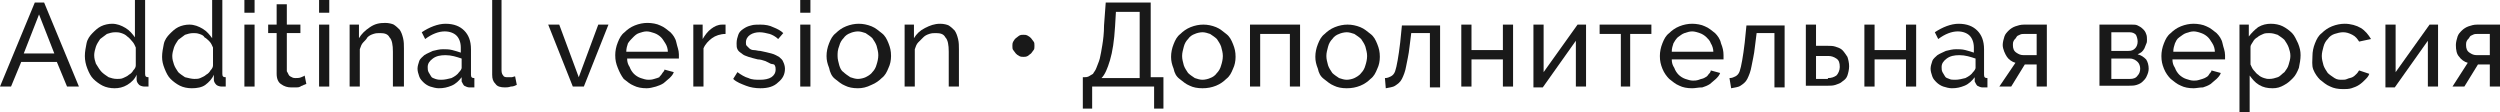 <?xml version="1.0" encoding="UTF-8"?> <!-- Generator: Adobe Illustrator 18.0.0, SVG Export Plug-In . SVG Version: 6.00 Build 0) --> <svg xmlns="http://www.w3.org/2000/svg" xmlns:xlink="http://www.w3.org/1999/xlink" id="Слой_1" x="0px" y="0px" viewBox="0 0 294.6 13.2" xml:space="preserve"> <g> <g> <path fill="#191919" d="M4.1,0.3h1.1l4.1,9.9H7.9L6.7,7.3H2.5l-1.2,2.9H0L4.1,0.3z M6.4,6.3L4.6,1.7L2.8,6.3H6.4z"></path> <path fill="#191919" d="M13.5,10.4c-0.5,0-1-0.1-1.4-0.3c-0.4-0.2-0.8-0.5-1.1-0.8c-0.3-0.3-0.5-0.7-0.7-1.2 C10.1,7.6,10,7.1,10,6.6c0-0.5,0.1-1,0.2-1.5s0.4-0.9,0.7-1.2c0.3-0.3,0.6-0.6,1-0.8c0.4-0.2,0.9-0.3,1.3-0.3 c0.6,0,1.1,0.2,1.6,0.5s0.8,0.7,1.1,1.1V0h1.2v8.7c0,0.3,0.1,0.4,0.4,0.4v1.1c-0.1,0-0.2,0-0.3,0c-0.1,0-0.2,0-0.2,0 c-0.2,0-0.5-0.1-0.6-0.2c-0.2-0.2-0.3-0.4-0.3-0.6V8.8C15.9,9.3,15.5,9.7,15,10S14,10.4,13.5,10.4z M13.8,9.3c0.2,0,0.5,0,0.7-0.1 c0.2-0.1,0.5-0.2,0.7-0.4c0.2-0.1,0.4-0.3,0.5-0.5c0.2-0.2,0.3-0.4,0.3-0.6V5.6c-0.1-0.2-0.2-0.5-0.4-0.7S15.3,4.5,15,4.3 c-0.2-0.2-0.4-0.3-0.7-0.4s-0.5-0.1-0.7-0.1c-0.4,0-0.7,0.1-1,0.2c-0.3,0.2-0.5,0.4-0.8,0.6c-0.2,0.3-0.4,0.6-0.5,0.9 c-0.1,0.3-0.2,0.7-0.2,1c0,0.4,0.1,0.7,0.2,1C11.6,8,11.8,8.3,12,8.5c0.2,0.2,0.5,0.4,0.8,0.6C13.1,9.2,13.4,9.3,13.8,9.3z"></path> <path fill="#191919" d="M22.6,10.4c-0.5,0-1-0.1-1.4-0.3c-0.4-0.2-0.8-0.5-1.1-0.8c-0.3-0.3-0.5-0.7-0.7-1.2 c-0.2-0.5-0.3-0.9-0.3-1.4c0-0.5,0.1-1,0.2-1.5s0.4-0.9,0.7-1.2c0.3-0.3,0.6-0.6,1-0.8c0.4-0.2,0.9-0.3,1.3-0.3 c0.6,0,1.1,0.2,1.6,0.5s0.8,0.7,1.1,1.1V0h1.2v8.7c0,0.3,0.1,0.4,0.4,0.4v1.1c-0.1,0-0.2,0-0.3,0c-0.1,0-0.2,0-0.2,0 c-0.2,0-0.5-0.1-0.6-0.2c-0.2-0.2-0.3-0.4-0.3-0.6V8.8C25,9.3,24.6,9.7,24.2,10S23.2,10.4,22.6,10.4z M22.9,9.3 c0.2,0,0.5,0,0.7-0.1c0.2-0.1,0.5-0.2,0.7-0.4c0.2-0.1,0.4-0.3,0.5-0.5c0.2-0.2,0.3-0.4,0.3-0.6V5.6c-0.1-0.2-0.2-0.5-0.4-0.7 s-0.4-0.4-0.6-0.5C24,4.2,23.8,4.1,23.5,4s-0.5-0.1-0.7-0.1c-0.4,0-0.7,0.1-1,0.2c-0.3,0.2-0.5,0.4-0.8,0.6 c-0.2,0.3-0.4,0.6-0.5,0.9c-0.1,0.3-0.2,0.7-0.2,1c0,0.4,0.1,0.7,0.2,1c0.1,0.3,0.3,0.6,0.5,0.9c0.2,0.2,0.5,0.4,0.8,0.6 C22.2,9.2,22.6,9.3,22.9,9.3z"></path> <path fill="#191919" d="M28.8,1.5V0H30v1.5H28.8z M28.8,10.2V2.9H30v7.3H28.8z"></path> <path fill="#191919" d="M36.1,9.9c-0.1,0-0.2,0.1-0.3,0.1c-0.1,0.1-0.3,0.1-0.4,0.2c-0.2,0.1-0.3,0.1-0.5,0.1c-0.2,0-0.4,0-0.6,0 c-0.4,0-0.8-0.1-1.2-0.4c-0.3-0.2-0.5-0.6-0.5-1.2V3.9h-1v-1h1V0.5h1.2v2.4h1.6v1h-1.6v4.5C34,8.7,34,8.9,34.2,9 c0.2,0.1,0.3,0.2,0.6,0.2c0.2,0,0.5,0,0.7-0.1c0.2-0.1,0.3-0.1,0.4-0.2L36.1,9.9z"></path> <path fill="#191919" d="M37.6,1.5V0h1.2v1.5H37.6z M37.6,10.2V2.9h1.2v7.3H37.6z"></path> <path fill="#191919" d="M47.5,10.2h-1.2V6.1c0-0.8-0.1-1.4-0.4-1.7c-0.2-0.4-0.6-0.5-1.1-0.5c-0.3,0-0.5,0-0.8,0.1 s-0.5,0.2-0.7,0.4C43.2,4.6,43,4.8,42.8,5c-0.2,0.2-0.3,0.5-0.4,0.8v4.4h-1.2V2.9h1.1v1.6C42.6,4,43,3.6,43.6,3.2s1.1-0.5,1.8-0.5 c0.4,0,0.8,0.1,1,0.2c0.3,0.2,0.5,0.4,0.7,0.6c0.2,0.3,0.3,0.6,0.4,1c0.1,0.4,0.1,0.8,0.1,1.2V10.2z"></path> <path fill="#191919" d="M51.7,10.4c-0.3,0-0.7-0.1-1-0.2c-0.3-0.1-0.6-0.3-0.8-0.5c-0.2-0.2-0.4-0.4-0.5-0.7s-0.2-0.6-0.2-0.9 c0-0.3,0.1-0.6,0.2-0.9c0.1-0.3,0.4-0.5,0.6-0.7c0.3-0.2,0.6-0.3,1-0.5c0.4-0.1,0.8-0.2,1.2-0.2c0.4,0,0.7,0,1.1,0.1 c0.4,0.1,0.7,0.2,1,0.3V5.6c0-0.6-0.2-1.1-0.5-1.4S53,3.7,52.4,3.7c-0.7,0-1.5,0.3-2.3,0.9l-0.4-0.8c0.9-0.6,1.9-1,2.8-1 c1,0,1.7,0.3,2.2,0.8c0.5,0.5,0.8,1.2,0.8,2.2v3c0,0.3,0.1,0.4,0.4,0.4v1.1c-0.1,0-0.2,0-0.3,0c-0.1,0-0.2,0-0.3,0 c-0.2,0-0.4-0.1-0.6-0.2c-0.1-0.1-0.2-0.3-0.3-0.5l0-0.5c-0.3,0.4-0.7,0.8-1.2,1S52.3,10.4,51.7,10.4z M52,9.4 c0.4,0,0.8-0.1,1.2-0.2c0.4-0.2,0.7-0.4,0.9-0.7c0.2-0.2,0.3-0.4,0.3-0.5V6.9c-0.6-0.2-1.2-0.4-1.9-0.4c-0.6,0-1.1,0.1-1.5,0.4 c-0.4,0.3-0.6,0.6-0.6,1c0,0.2,0,0.4,0.1,0.6c0.1,0.2,0.2,0.3,0.3,0.5s0.3,0.2,0.5,0.3C51.6,9.4,51.8,9.4,52,9.4z"></path> <path fill="#191919" d="M57.9,0h1.2v8.3c0,0.3,0.1,0.5,0.2,0.6c0.1,0.2,0.3,0.2,0.6,0.2c0.1,0,0.2,0,0.4,0c0.1,0,0.3-0.1,0.4-0.1 l0.2,1c-0.2,0.1-0.4,0.2-0.7,0.2c-0.3,0.1-0.5,0.1-0.7,0.1c-0.5,0-0.9-0.1-1.1-0.4c-0.3-0.3-0.4-0.6-0.4-1.1V0z"></path> <path fill="#191919" d="M67.5,10.2l-2.9-7.3h1.3l2.3,6.2l2.3-6.2h1.2l-2.9,7.3H67.5z"></path> <path fill="#191919" d="M76.2,10.4c-0.6,0-1.1-0.1-1.5-0.3c-0.5-0.2-0.8-0.5-1.2-0.8C73.2,8.9,73,8.5,72.8,8 c-0.2-0.5-0.3-0.9-0.3-1.5c0-0.5,0.1-1,0.3-1.5c0.2-0.5,0.4-0.9,0.8-1.2c0.3-0.3,0.7-0.6,1.2-0.8s1-0.3,1.5-0.3 c0.5,0,1.1,0.1,1.5,0.3c0.5,0.2,0.8,0.5,1.2,0.8c0.3,0.3,0.6,0.7,0.7,1.2s0.3,0.9,0.3,1.4c0,0.1,0,0.2,0,0.3s0,0.1,0,0.2h-6.1 c0,0.4,0.1,0.7,0.3,1c0.1,0.3,0.3,0.6,0.5,0.8c0.2,0.2,0.5,0.4,0.8,0.5c0.3,0.1,0.6,0.2,0.9,0.2c0.2,0,0.4,0,0.7-0.1 s0.4-0.1,0.6-0.2C77.7,9,77.9,8.9,78,8.7s0.3-0.3,0.3-0.5l1.1,0.3c-0.1,0.3-0.3,0.5-0.5,0.7s-0.5,0.4-0.7,0.6 c-0.3,0.2-0.6,0.3-0.9,0.4C76.9,10.3,76.6,10.4,76.2,10.4z M78.7,6.1c0-0.3-0.1-0.7-0.3-1s-0.3-0.5-0.5-0.7 c-0.2-0.2-0.5-0.4-0.8-0.5c-0.3-0.1-0.6-0.2-0.9-0.2c-0.3,0-0.6,0.1-0.9,0.2C75,4,74.8,4.2,74.6,4.4S74.2,4.8,74,5.1 c-0.1,0.3-0.2,0.6-0.2,1H78.7z"></path> <path fill="#191919" d="M85.5,4c-0.6,0-1.2,0.2-1.6,0.5s-0.8,0.7-1,1.2v4.5h-1.2V2.9h1.1v1.7c0.3-0.5,0.6-0.9,1-1.2 c0.4-0.3,0.8-0.5,1.3-0.5c0.1,0,0.2,0,0.2,0s0.1,0,0.2,0V4z"></path> <path fill="#191919" d="M89.6,10.4c-0.6,0-1.2-0.1-1.7-0.3s-1.1-0.4-1.5-0.8l0.5-0.8c0.4,0.3,0.9,0.6,1.3,0.7 c0.4,0.2,0.9,0.2,1.4,0.2c0.5,0,1-0.1,1.3-0.3s0.5-0.5,0.5-0.9c0-0.2,0-0.3-0.1-0.5S91,7.6,90.8,7.5s-0.4-0.2-0.6-0.3 c-0.3-0.1-0.6-0.2-0.9-0.2c-0.4-0.1-0.8-0.2-1.1-0.3s-0.6-0.2-0.8-0.4C87.1,6.1,87,6,86.9,5.8c-0.1-0.2-0.1-0.4-0.1-0.7 c0-0.4,0.1-0.7,0.2-1c0.1-0.3,0.3-0.5,0.6-0.7c0.3-0.2,0.5-0.3,0.9-0.4c0.3-0.1,0.7-0.1,1.1-0.1c0.6,0,1.1,0.1,1.5,0.3 c0.5,0.2,0.9,0.4,1.2,0.7l-0.6,0.7c-0.3-0.3-0.7-0.5-1-0.6c-0.4-0.1-0.8-0.2-1.2-0.2c-0.4,0-0.8,0.1-1.1,0.3 c-0.3,0.2-0.5,0.5-0.5,0.9c0,0.2,0,0.3,0.1,0.4c0.1,0.1,0.2,0.2,0.3,0.3c0.1,0.1,0.3,0.2,0.5,0.2C89.1,5.9,89.3,6,89.6,6 c0.5,0.1,0.9,0.2,1.3,0.3s0.7,0.3,0.9,0.4c0.2,0.2,0.4,0.3,0.5,0.6c0.1,0.2,0.2,0.5,0.2,0.8c0,0.7-0.3,1.2-0.8,1.6 C91.2,10.2,90.5,10.4,89.6,10.4z"></path> <path fill="#191919" d="M94.3,1.5V0h1.2v1.5H94.3z M94.3,10.2V2.9h1.2v7.3H94.3z"></path> <path fill="#191919" d="M101.1,10.4c-0.6,0-1.1-0.1-1.5-0.3c-0.5-0.2-0.8-0.5-1.2-0.8S97.8,8.5,97.7,8c-0.2-0.5-0.3-0.9-0.3-1.4 c0-0.5,0.1-1,0.3-1.5c0.2-0.5,0.4-0.9,0.8-1.2c0.3-0.3,0.7-0.6,1.2-0.8c0.5-0.2,1-0.3,1.5-0.3s1,0.1,1.5,0.3 c0.5,0.2,0.8,0.5,1.2,0.8s0.6,0.7,0.8,1.2c0.2,0.5,0.3,0.9,0.3,1.5c0,0.5-0.1,1-0.3,1.4c-0.2,0.5-0.4,0.9-0.8,1.2 c-0.3,0.3-0.7,0.6-1.2,0.8C102.1,10.3,101.6,10.4,101.1,10.4z M98.7,6.6c0,0.4,0.1,0.7,0.2,1.1C99,8,99.1,8.3,99.4,8.5 c0.2,0.2,0.5,0.4,0.8,0.6c0.3,0.1,0.6,0.2,0.9,0.2s0.7-0.1,0.9-0.2s0.6-0.3,0.8-0.6c0.2-0.2,0.4-0.5,0.5-0.9 c0.1-0.3,0.2-0.7,0.2-1.1c0-0.4-0.1-0.7-0.2-1.1c-0.1-0.3-0.3-0.6-0.5-0.9c-0.2-0.2-0.5-0.4-0.8-0.6c-0.3-0.1-0.6-0.2-0.9-0.2 s-0.7,0.1-0.9,0.2c-0.3,0.1-0.6,0.3-0.8,0.6c-0.2,0.2-0.4,0.5-0.5,0.9C98.7,5.9,98.7,6.2,98.7,6.6z"></path> <path fill="#191919" d="M113,10.2h-1.2V6.1c0-0.8-0.1-1.4-0.4-1.7c-0.2-0.4-0.6-0.5-1.1-0.5c-0.3,0-0.5,0-0.8,0.1 s-0.5,0.2-0.7,0.4c-0.2,0.2-0.4,0.4-0.6,0.6c-0.2,0.2-0.3,0.5-0.4,0.8v4.4h-1.2V2.9h1.1v1.6c0.3-0.5,0.7-0.9,1.3-1.2 s1.1-0.5,1.8-0.5c0.4,0,0.8,0.1,1,0.2c0.3,0.2,0.5,0.4,0.7,0.6c0.2,0.3,0.3,0.6,0.4,1c0.1,0.4,0.1,0.8,0.1,1.2V10.2z"></path> <path fill="#191919" d="M121.9,5.4c0,0.2,0,0.4-0.1,0.5s-0.2,0.3-0.3,0.4c-0.1,0.1-0.3,0.2-0.4,0.3c-0.2,0.1-0.3,0.1-0.5,0.1 c-0.2,0-0.3,0-0.5-0.1c-0.2-0.1-0.3-0.2-0.4-0.3s-0.2-0.3-0.3-0.4s-0.1-0.3-0.1-0.5c0-0.2,0-0.3,0.1-0.5c0.1-0.2,0.2-0.3,0.3-0.4 s0.3-0.2,0.4-0.3c0.2-0.1,0.3-0.1,0.5-0.1c0.2,0,0.3,0,0.5,0.1c0.2,0.1,0.3,0.2,0.4,0.3c0.1,0.1,0.2,0.3,0.3,0.4 C121.9,5,121.9,5.2,121.9,5.4z"></path> <path fill="#191919" d="M127.6,9.1h0.1c0.2,0,0.4,0,0.6-0.1c0.2-0.1,0.3-0.2,0.5-0.3c0.1-0.2,0.3-0.4,0.4-0.7 c0.1-0.3,0.3-0.7,0.4-1.1c0.1-0.4,0.2-1,0.3-1.6c0.1-0.6,0.2-1.4,0.2-2.3l0.2-2.7h5.3v8.8h1.5v3.7H136v-2.6h-7.3v2.6h-1.1V9.1z M134.3,9.1V1.4h-2.8l-0.1,1.7c-0.1,1.7-0.3,3-0.6,4c-0.3,1-0.6,1.7-1,2.1H134.3z"></path> <path fill="#191919" d="M141.7,10.4c-0.6,0-1.1-0.1-1.5-0.3c-0.5-0.2-0.8-0.5-1.2-0.8s-0.6-0.7-0.7-1.2c-0.2-0.5-0.3-0.9-0.3-1.4 c0-0.5,0.1-1,0.3-1.5c0.2-0.5,0.4-0.9,0.8-1.2c0.3-0.3,0.7-0.6,1.2-0.8c0.5-0.2,1-0.3,1.5-0.3s1,0.1,1.5,0.3 c0.5,0.2,0.8,0.5,1.2,0.8s0.6,0.7,0.8,1.2c0.2,0.5,0.3,0.9,0.3,1.5c0,0.5-0.1,1-0.3,1.4c-0.2,0.5-0.4,0.9-0.8,1.2 c-0.3,0.3-0.7,0.6-1.2,0.8C142.8,10.3,142.3,10.4,141.7,10.4z M139.3,6.6c0,0.4,0.1,0.7,0.2,1.1c0.1,0.3,0.3,0.6,0.5,0.9 c0.2,0.2,0.5,0.4,0.8,0.6c0.3,0.1,0.6,0.2,0.9,0.2s0.7-0.1,0.9-0.2c0.3-0.1,0.6-0.3,0.8-0.6c0.2-0.2,0.4-0.5,0.5-0.9 c0.1-0.3,0.2-0.7,0.2-1.1c0-0.4-0.1-0.7-0.2-1.1c-0.1-0.3-0.3-0.6-0.5-0.9c-0.2-0.2-0.5-0.4-0.8-0.6c-0.3-0.1-0.6-0.2-0.9-0.2 s-0.7,0.1-0.9,0.2c-0.3,0.1-0.6,0.3-0.8,0.6c-0.2,0.2-0.4,0.5-0.5,0.9C139.4,5.9,139.3,6.2,139.3,6.6z"></path> <path fill="#191919" d="M153.2,10.2H152V4h-3.5v6.2h-1.2V2.9h5.9V10.2z"></path> <path fill="#191919" d="M158.7,10.4c-0.6,0-1.1-0.1-1.5-0.3c-0.5-0.2-0.8-0.5-1.2-0.8s-0.6-0.7-0.7-1.2c-0.2-0.5-0.3-0.9-0.3-1.4 c0-0.5,0.1-1,0.3-1.5c0.2-0.5,0.4-0.9,0.8-1.2c0.3-0.3,0.7-0.6,1.2-0.8c0.5-0.2,1-0.3,1.5-0.3s1,0.1,1.5,0.3 c0.5,0.2,0.8,0.5,1.2,0.8s0.6,0.7,0.8,1.2c0.2,0.5,0.3,0.9,0.3,1.5c0,0.5-0.1,1-0.3,1.4c-0.2,0.5-0.4,0.9-0.8,1.2 c-0.3,0.3-0.7,0.6-1.2,0.8C159.8,10.3,159.3,10.4,158.7,10.4z M156.3,6.6c0,0.4,0.1,0.7,0.2,1.1c0.1,0.3,0.3,0.6,0.5,0.9 c0.2,0.2,0.5,0.4,0.8,0.6c0.3,0.1,0.6,0.2,0.9,0.2s0.7-0.1,0.9-0.2s0.6-0.3,0.8-0.6c0.2-0.2,0.4-0.5,0.5-0.9 c0.1-0.3,0.2-0.7,0.2-1.1c0-0.4-0.1-0.7-0.2-1.1c-0.1-0.3-0.3-0.6-0.5-0.9c-0.2-0.2-0.5-0.4-0.8-0.6c-0.3-0.1-0.6-0.2-0.9-0.2 s-0.7,0.1-0.9,0.2c-0.3,0.1-0.6,0.3-0.8,0.6c-0.2,0.2-0.4,0.5-0.5,0.9C156.4,5.9,156.3,6.2,156.3,6.6z"></path> <path fill="#191919" d="M163.2,9.2c0.3,0,0.5-0.1,0.7-0.2c0.2-0.1,0.4-0.3,0.5-0.6c0.1-0.3,0.2-0.7,0.3-1.3 c0.1-0.5,0.2-1.3,0.3-2.1l0.2-2h4.5v7.3h-1.2V3.9h-2.2l-0.2,1.6c-0.1,1-0.3,1.7-0.4,2.3s-0.3,1.1-0.5,1.5s-0.5,0.6-0.8,0.8 s-0.7,0.2-1.1,0.3L163.2,9.2z"></path> <path fill="#191919" d="M173.4,5.9h3.7v-3h1.2v7.3h-1.2V7h-3.7v3.2h-1.2V2.9h1.2V5.9z"></path> <path fill="#191919" d="M181.9,8.5l4-5.6h1v7.3h-1.2V4.8l-3.9,5.5h-1.1V2.9h1.2V8.5z"></path> <path fill="#191919" d="M192.2,10.2H191V4h-2.5V2.9h6.1V4h-2.5V10.2z"></path> <path fill="#191919" d="M199.4,10.4c-0.6,0-1.1-0.1-1.5-0.3c-0.5-0.2-0.8-0.5-1.2-0.8c-0.3-0.3-0.6-0.7-0.8-1.2s-0.3-0.9-0.3-1.5 c0-0.5,0.1-1,0.3-1.5c0.2-0.5,0.4-0.9,0.8-1.2c0.3-0.3,0.7-0.6,1.2-0.8c0.5-0.2,1-0.3,1.5-0.3s1.1,0.1,1.5,0.3 c0.5,0.2,0.8,0.5,1.2,0.8c0.3,0.3,0.6,0.7,0.7,1.2c0.2,0.5,0.3,0.9,0.3,1.4c0,0.1,0,0.2,0,0.3c0,0.1,0,0.1,0,0.2H197 c0,0.4,0.1,0.7,0.3,1c0.1,0.3,0.3,0.6,0.5,0.8c0.2,0.2,0.5,0.4,0.8,0.5c0.3,0.1,0.6,0.2,0.9,0.2c0.2,0,0.4,0,0.7-0.1 c0.2-0.1,0.4-0.1,0.6-0.2s0.4-0.2,0.5-0.4c0.1-0.1,0.3-0.3,0.3-0.5l1.1,0.3c-0.1,0.3-0.3,0.5-0.5,0.7s-0.5,0.4-0.7,0.6 c-0.3,0.2-0.6,0.3-0.9,0.4C200.1,10.3,199.8,10.4,199.4,10.4z M201.9,6.1c0-0.3-0.1-0.7-0.3-1c-0.1-0.3-0.3-0.5-0.5-0.7 c-0.2-0.2-0.5-0.4-0.8-0.5c-0.3-0.1-0.6-0.2-0.9-0.2c-0.3,0-0.6,0.1-0.9,0.2c-0.3,0.1-0.5,0.3-0.8,0.5c-0.2,0.2-0.4,0.5-0.5,0.7 c-0.1,0.3-0.2,0.6-0.2,1H201.9z"></path> <path fill="#191919" d="M203.8,9.2c0.3,0,0.5-0.1,0.7-0.2c0.2-0.1,0.4-0.3,0.5-0.6c0.1-0.3,0.2-0.7,0.3-1.3 c0.1-0.5,0.2-1.3,0.3-2.1l0.2-2h4.5v7.3h-1.2V3.9H207l-0.2,1.6c-0.1,1-0.3,1.7-0.4,2.3s-0.3,1.1-0.5,1.5s-0.5,0.6-0.8,0.8 s-0.7,0.2-1.1,0.3L203.8,9.2z"></path> <path fill="#191919" d="M212.8,2.9h1.2v2.5h1.4c0.3,0,0.6,0,0.9,0.1c0.3,0.1,0.6,0.2,0.8,0.4c0.2,0.2,0.4,0.5,0.6,0.8 c0.1,0.3,0.2,0.7,0.2,1.1c0,0.4-0.1,0.8-0.2,1.1c-0.1,0.3-0.3,0.5-0.6,0.7c-0.2,0.2-0.5,0.3-0.8,0.4c-0.3,0.1-0.6,0.1-0.9,0.1 h-2.6V2.9z M215.4,9.2c0.4,0,0.7-0.1,1-0.3c0.2-0.2,0.4-0.6,0.4-1c0-0.5-0.1-0.8-0.4-1c-0.3-0.2-0.6-0.3-0.9-0.3H214v2.7H215.4z"></path> <path fill="#191919" d="M220.9,5.9h3.7v-3h1.2v7.3h-1.2V7h-3.7v3.2h-1.2V2.9h1.2V5.9z"></path> <path fill="#191919" d="M230,10.4c-0.3,0-0.7-0.1-1-0.2c-0.3-0.1-0.6-0.3-0.8-0.5c-0.2-0.2-0.4-0.4-0.5-0.7s-0.2-0.6-0.2-0.9 c0-0.3,0.1-0.6,0.2-0.9c0.1-0.3,0.4-0.5,0.6-0.7c0.3-0.2,0.6-0.3,1-0.5c0.4-0.1,0.8-0.2,1.2-0.2c0.4,0,0.7,0,1.1,0.1 c0.4,0.1,0.7,0.2,1,0.3V5.6c0-0.6-0.2-1.1-0.5-1.4s-0.8-0.5-1.4-0.5c-0.7,0-1.5,0.3-2.3,0.9l-0.4-0.8c0.9-0.6,1.9-1,2.8-1 c1,0,1.7,0.3,2.2,0.8c0.5,0.5,0.8,1.2,0.8,2.2v3c0,0.3,0.1,0.4,0.4,0.4v1.1c-0.1,0-0.2,0-0.3,0c-0.1,0-0.2,0-0.3,0 c-0.2,0-0.4-0.1-0.6-0.2c-0.1-0.1-0.2-0.3-0.3-0.5l0-0.5c-0.3,0.4-0.7,0.8-1.2,1S230.6,10.4,230,10.4z M230.4,9.4 c0.4,0,0.8-0.1,1.2-0.2c0.4-0.2,0.7-0.4,0.9-0.7c0.2-0.2,0.3-0.4,0.3-0.5V6.9c-0.6-0.2-1.2-0.4-1.9-0.4c-0.6,0-1.1,0.1-1.5,0.4 c-0.4,0.3-0.6,0.6-0.6,1c0,0.2,0,0.4,0.1,0.6c0.1,0.2,0.2,0.3,0.3,0.5s0.3,0.2,0.5,0.3C229.9,9.4,230.1,9.4,230.4,9.4z"></path> <path fill="#191919" d="M237.5,7.4c-0.4-0.1-0.8-0.4-1-0.7S236,5.8,236,5.3c0-0.3,0.1-0.7,0.2-1s0.3-0.5,0.5-0.7 c0.2-0.2,0.5-0.4,0.8-0.5c0.3-0.1,0.6-0.2,1-0.2h2.7v7.3H240V7.6h-1.4l-1.6,2.6h-1.4L237.5,7.4z M240,6.5V4h-1.5 c-0.2,0-0.3,0-0.5,0.1c-0.2,0.1-0.3,0.1-0.4,0.3s-0.2,0.2-0.3,0.4c-0.1,0.2-0.1,0.3-0.1,0.5c0,0.4,0.1,0.7,0.4,0.9 c0.3,0.2,0.5,0.3,0.9,0.3H240z"></path> <path fill="#191919" d="M251.2,2.9c0.3,0,0.5,0,0.7,0.1c0.2,0.1,0.4,0.2,0.6,0.4s0.3,0.3,0.4,0.6c0.1,0.2,0.1,0.5,0.1,0.7 c0,0.2,0,0.3-0.1,0.5s-0.1,0.3-0.2,0.5s-0.2,0.3-0.3,0.4c-0.1,0.1-0.3,0.2-0.5,0.3c0.4,0.1,0.7,0.3,1,0.6c0.2,0.3,0.3,0.7,0.3,1.1 c0,0.3-0.1,0.6-0.2,0.8c-0.1,0.3-0.3,0.5-0.5,0.7c-0.2,0.2-0.4,0.3-0.7,0.4c-0.3,0.1-0.6,0.1-0.9,0.1h-3.5V2.9H251.2z M250.8,6 c0.4,0,0.6-0.1,0.8-0.3c0.2-0.2,0.3-0.5,0.3-0.8c0-0.3-0.1-0.6-0.2-0.8c-0.2-0.2-0.4-0.3-0.8-0.3h-2.1V6H250.8z M251,9.3 c0.4,0,0.7-0.1,0.9-0.4c0.2-0.2,0.3-0.5,0.3-0.8c0-0.3-0.1-0.6-0.3-0.8c-0.2-0.2-0.5-0.4-0.9-0.4h-2.2v2.4H251z"></path> <path fill="#191919" d="M258.5,10.4c-0.6,0-1.1-0.1-1.5-0.3c-0.5-0.2-0.8-0.5-1.2-0.8c-0.3-0.3-0.6-0.7-0.8-1.2 c-0.2-0.5-0.3-0.9-0.3-1.5c0-0.5,0.1-1,0.3-1.5c0.2-0.5,0.4-0.9,0.8-1.2c0.3-0.3,0.7-0.6,1.2-0.8s1-0.3,1.5-0.3 c0.5,0,1.1,0.1,1.5,0.3c0.5,0.2,0.8,0.5,1.2,0.8c0.3,0.3,0.6,0.7,0.7,1.2s0.3,0.9,0.3,1.4c0,0.1,0,0.2,0,0.3s0,0.1,0,0.2H256 c0,0.4,0.1,0.7,0.3,1c0.1,0.3,0.3,0.6,0.5,0.8c0.2,0.2,0.5,0.4,0.8,0.5c0.3,0.1,0.6,0.2,0.9,0.2c0.2,0,0.4,0,0.7-0.1 s0.4-0.1,0.6-0.2c0.2-0.1,0.4-0.2,0.5-0.4s0.3-0.3,0.3-0.5l1.1,0.3c-0.1,0.3-0.3,0.5-0.5,0.7s-0.5,0.4-0.7,0.6 c-0.3,0.2-0.6,0.3-0.9,0.4C259.2,10.3,258.8,10.4,258.5,10.4z M261,6.1c0-0.3-0.1-0.7-0.3-1s-0.3-0.5-0.5-0.7 c-0.2-0.2-0.5-0.4-0.8-0.5c-0.3-0.1-0.6-0.2-0.9-0.2c-0.3,0-0.6,0.1-0.9,0.2c-0.3,0.1-0.5,0.3-0.8,0.5s-0.4,0.5-0.5,0.7 c-0.1,0.3-0.2,0.6-0.2,1H261z"></path> <path fill="#191919" d="M267.8,10.4c-0.6,0-1.1-0.1-1.6-0.4c-0.5-0.3-0.8-0.7-1.1-1.1v4.4h-1.2V2.9h1.1v1.4 c0.3-0.4,0.7-0.8,1.1-1.1c0.5-0.3,1-0.4,1.5-0.4c0.5,0,1,0.1,1.4,0.3c0.4,0.2,0.8,0.5,1.1,0.8c0.3,0.3,0.5,0.8,0.7,1.2 c0.2,0.5,0.3,0.9,0.3,1.4c0,0.5-0.1,1-0.2,1.5c-0.2,0.5-0.4,0.9-0.7,1.2c-0.3,0.3-0.6,0.6-1,0.8C268.7,10.3,268.3,10.4,267.8,10.4 z M267.4,9.3c0.4,0,0.7-0.1,1-0.2s0.5-0.4,0.8-0.6c0.2-0.3,0.4-0.5,0.5-0.9c0.1-0.3,0.2-0.7,0.2-1c0-0.4-0.1-0.7-0.2-1 c-0.1-0.3-0.3-0.6-0.5-0.9c-0.2-0.2-0.5-0.4-0.8-0.6c-0.3-0.1-0.6-0.2-1-0.2c-0.2,0-0.5,0-0.7,0.1c-0.2,0.1-0.5,0.2-0.7,0.4 c-0.2,0.1-0.4,0.3-0.5,0.5s-0.3,0.4-0.3,0.6v2.1c0.1,0.2,0.2,0.5,0.4,0.7c0.2,0.2,0.3,0.4,0.5,0.5c0.2,0.2,0.4,0.3,0.7,0.4 S267.2,9.3,267.4,9.3z"></path> <path fill="#191919" d="M272.5,6.6c0-0.5,0.1-1,0.3-1.5c0.2-0.5,0.4-0.9,0.8-1.2c0.3-0.3,0.7-0.6,1.2-0.8c0.5-0.2,1-0.3,1.5-0.3 c0.7,0,1.4,0.2,1.9,0.5c0.5,0.3,0.9,0.8,1.2,1.3L278,4.9c-0.2-0.3-0.4-0.6-0.8-0.8s-0.7-0.3-1.1-0.3c-0.3,0-0.7,0.1-1,0.2 c-0.3,0.1-0.6,0.3-0.8,0.6c-0.2,0.2-0.4,0.5-0.5,0.9s-0.2,0.7-0.2,1.1c0,0.4,0.1,0.7,0.2,1.1c0.1,0.3,0.3,0.6,0.5,0.9 c0.2,0.2,0.5,0.4,0.8,0.6s0.6,0.2,0.9,0.2c0.2,0,0.4,0,0.6-0.1s0.4-0.1,0.6-0.2c0.2-0.1,0.3-0.2,0.5-0.4s0.2-0.3,0.3-0.4l1.2,0.4 c-0.1,0.3-0.3,0.5-0.5,0.7c-0.2,0.2-0.4,0.4-0.7,0.6c-0.3,0.2-0.6,0.3-0.9,0.4c-0.3,0.1-0.7,0.1-1,0.1c-0.6,0-1.1-0.1-1.5-0.3 c-0.5-0.2-0.8-0.5-1.2-0.8c-0.3-0.3-0.6-0.7-0.8-1.2S272.5,7.1,272.5,6.6z"></path> <path fill="#191919" d="M282.3,8.5l4-5.6h1v7.3h-1.2V4.8l-3.9,5.5h-1.1V2.9h1.2V8.5z"></path> <path fill="#191919" d="M290.8,7.4c-0.4-0.1-0.8-0.4-1-0.7c-0.3-0.3-0.4-0.8-0.4-1.4c0-0.3,0.1-0.7,0.2-1s0.3-0.5,0.5-0.7 c0.2-0.2,0.5-0.4,0.8-0.5s0.6-0.2,1-0.2h2.7v7.3h-1.2V7.6H292l-1.6,2.6H289L290.8,7.4z M293.4,6.5V4h-1.5c-0.2,0-0.3,0-0.5,0.1 c-0.2,0.1-0.3,0.1-0.4,0.3s-0.2,0.2-0.3,0.4c-0.1,0.2-0.1,0.3-0.1,0.5c0,0.4,0.1,0.7,0.4,0.9c0.3,0.2,0.5,0.3,0.9,0.3H293.4z"></path> </g> </g> <g> <defs> <rect id="SVGID_5_" x="-1263" y="1532.3" width="2820.7" height="125.6"></rect> </defs> <clipPath id="SVGID_1_"> <use xlink:href="#SVGID_5_" overflow="visible"></use> </clipPath> <g opacity="0.1" clip-path="url(#SVGID_1_)"> <line fill="none" stroke="#191919" stroke-width="2.048" stroke-miterlimit="10" x1="-1400.9" y1="2437.2" x2="1051.3" y2="-45.7"></line> <line fill="none" stroke="#191919" stroke-width="2.048" stroke-miterlimit="10" x1="-1396.5" y1="2441.5" x2="1055.7" y2="-41.4"></line> <line fill="none" stroke="#191919" stroke-width="2.048" stroke-miterlimit="10" x1="-1392.1" y1="2445.8" x2="1060.1" y2="-37.1"></line> <line fill="none" stroke="#191919" stroke-width="2.048" stroke-miterlimit="10" x1="-1387.7" y1="2450.1" x2="1064.5" y2="-32.8"></line> <line fill="none" stroke="#191919" stroke-width="2.048" stroke-miterlimit="10" x1="-1383.3" y1="2454.4" x2="1068.9" y2="-28.5"></line> <line fill="none" stroke="#191919" stroke-width="2.048" stroke-miterlimit="10" x1="-1378.9" y1="2458.7" x2="1073.3" y2="-24.2"></line> <line fill="none" stroke="#191919" stroke-width="2.048" stroke-miterlimit="10" x1="-1374.5" y1="2463" x2="1077.7" y2="-19.9"></line> <line fill="none" stroke="#191919" stroke-width="2.048" stroke-miterlimit="10" x1="-1370.1" y1="2467.3" x2="1082.1" y2="-15.6"></line> <line fill="none" stroke="#191919" stroke-width="2.048" stroke-miterlimit="10" x1="-1365.7" y1="2471.6" x2="1086.5" y2="-11.3"></line> <line fill="none" stroke="#191919" stroke-width="2.048" stroke-miterlimit="10" x1="-1361.2" y1="2475.9" x2="1090.9" y2="-7"></line> <line fill="none" stroke="#191919" stroke-width="2.048" stroke-miterlimit="10" x1="-1356.8" y1="2480.2" x2="1095.3" y2="-2.7"></line> <line fill="none" stroke="#191919" stroke-width="2.048" stroke-miterlimit="10" x1="-1352.4" y1="2484.6" x2="1099.7" y2="1.7"></line> <line fill="none" stroke="#191919" stroke-width="2.048" stroke-miterlimit="10" x1="-1348" y1="2488.9" x2="1104.1" y2="6"></line> <line fill="none" stroke="#191919" stroke-width="2.048" stroke-miterlimit="10" x1="-1343.6" y1="2493.2" x2="1108.5" y2="10.3"></line> </g> <g opacity="0.1" clip-path="url(#SVGID_1_)"> </g> <g opacity="0.1" clip-path="url(#SVGID_1_)"> <line fill="none" stroke="#191919" stroke-width="2.048" stroke-miterlimit="10" x1="35.2" y1="2437.2" x2="2487.4" y2="-45.7"></line> <line fill="none" stroke="#191919" stroke-width="2.048" stroke-miterlimit="10" x1="39.6" y1="2441.5" x2="2491.8" y2="-41.4"></line> <line fill="none" stroke="#191919" stroke-width="2.048" stroke-miterlimit="10" x1="44" y1="2445.8" x2="2496.2" y2="-37.1"></line> <line fill="none" stroke="#191919" stroke-width="2.048" stroke-miterlimit="10" x1="48.4" y1="2450.1" x2="2500.6" y2="-32.8"></line> <line fill="none" stroke="#191919" stroke-width="2.048" stroke-miterlimit="10" x1="52.8" y1="2454.4" x2="2505" y2="-28.5"></line> <line fill="none" stroke="#191919" stroke-width="2.048" stroke-miterlimit="10" x1="57.2" y1="2458.7" x2="2509.4" y2="-24.2"></line> <line fill="none" stroke="#191919" stroke-width="2.048" stroke-miterlimit="10" x1="61.6" y1="2463" x2="2513.8" y2="-19.9"></line> <line fill="none" stroke="#191919" stroke-width="2.048" stroke-miterlimit="10" x1="66.1" y1="2467.3" x2="2518.2" y2="-15.6"></line> <line fill="none" stroke="#191919" stroke-width="2.048" stroke-miterlimit="10" x1="70.5" y1="2471.6" x2="2522.6" y2="-11.3"></line> <line fill="none" stroke="#191919" stroke-width="2.048" stroke-miterlimit="10" x1="74.9" y1="2475.9" x2="2527" y2="-7"></line> <line fill="none" stroke="#191919" stroke-width="2.048" stroke-miterlimit="10" x1="79.3" y1="2480.2" x2="2531.4" y2="-2.7"></line> <line fill="none" stroke="#191919" stroke-width="2.048" stroke-miterlimit="10" x1="83.7" y1="2484.6" x2="2535.8" y2="1.7"></line> <line fill="none" stroke="#191919" stroke-width="2.048" stroke-miterlimit="10" x1="88.1" y1="2488.9" x2="2540.2" y2="6"></line> <line fill="none" stroke="#191919" stroke-width="2.048" stroke-miterlimit="10" x1="92.5" y1="2493.2" x2="2544.6" y2="10.3"></line> </g> </g> <g> <defs> <rect id="SVGID_20_" x="-1281.8" y="-776.9" width="2858.2" height="97.8"></rect> </defs> <clipPath id="SVGID_3_"> <use xlink:href="#SVGID_20_" overflow="visible"></use> </clipPath> <g opacity="0.1" clip-path="url(#SVGID_3_)"> <line fill="none" stroke="#191919" stroke-width="1.413" stroke-miterlimit="10" x1="-224.4" y1="6" x2="943.5" y2="-1176.5"></line> <line fill="none" stroke="#191919" stroke-width="1.413" stroke-miterlimit="10" x1="-215.6" y1="14.7" x2="952.2" y2="-1167.8"></line> <line fill="none" stroke="#191919" stroke-width="1.413" stroke-miterlimit="10" x1="-206.9" y1="23.4" x2="961" y2="-1159.1"></line> <line fill="none" stroke="#191919" stroke-width="1.413" stroke-miterlimit="10" x1="-228.7" y1="1.7" x2="939.1" y2="-1180.8"></line> <line fill="none" stroke="#191919" stroke-width="1.413" stroke-miterlimit="10" x1="-220" y1="10.4" x2="947.8" y2="-1172.1"></line> <line fill="none" stroke="#191919" stroke-width="1.413" stroke-miterlimit="10" x1="-211.3" y1="19" x2="956.6" y2="-1163.4"></line> <line fill="none" stroke="#191919" stroke-width="1.413" stroke-miterlimit="10" x1="-202.6" y1="27.7" x2="965.3" y2="-1154.8"></line> <line fill="none" stroke="#191919" stroke-width="1.413" stroke-miterlimit="10" x1="-198.2" y1="32.1" x2="969.7" y2="-1150.4"></line> <line fill="none" stroke="#191919" stroke-width="1.413" stroke-miterlimit="10" x1="-193.8" y1="36.4" x2="974.1" y2="-1146.1"></line> <line fill="none" stroke="#191919" stroke-width="1.413" stroke-miterlimit="10" x1="-189.4" y1="40.7" x2="978.5" y2="-1141.8"></line> <line fill="none" stroke="#191919" stroke-width="1.413" stroke-miterlimit="10" x1="-185" y1="45" x2="982.9" y2="-1137.5"></line> <line fill="none" stroke="#191919" stroke-width="1.413" stroke-miterlimit="10" x1="-180.6" y1="49.3" x2="987.3" y2="-1133.2"></line> <line fill="none" stroke="#191919" stroke-width="1.413" stroke-miterlimit="10" x1="-176.2" y1="53.6" x2="991.6" y2="-1128.9"></line> <line fill="none" stroke="#191919" stroke-width="1.413" stroke-miterlimit="10" x1="-171.8" y1="57.9" x2="996" y2="-1124.5"></line> <line fill="none" stroke="#191919" stroke-width="1.413" stroke-miterlimit="10" x1="-167.4" y1="62.3" x2="1000.4" y2="-1120.2"></line> <line fill="none" stroke="#191919" stroke-width="1.413" stroke-miterlimit="10" x1="-163" y1="66.6" x2="1004.8" y2="-1115.9"></line> <line fill="none" stroke="#191919" stroke-width="1.413" stroke-miterlimit="10" x1="-158.6" y1="70.9" x2="1009.2" y2="-1111.6"></line> <line fill="none" stroke="#191919" stroke-width="1.413" stroke-miterlimit="10" x1="-154.2" y1="75.2" x2="1013.6" y2="-1107.3"></line> <line fill="none" stroke="#191919" stroke-width="1.413" stroke-miterlimit="10" x1="-149.8" y1="79.5" x2="1018" y2="-1103"></line> <line fill="none" stroke="#191919" stroke-width="1.413" stroke-miterlimit="10" x1="-145.5" y1="83.8" x2="1022.4" y2="-1098.6"></line> <line fill="none" stroke="#191919" stroke-width="1.413" stroke-miterlimit="10" x1="-141.1" y1="88.2" x2="1026.8" y2="-1094.3"></line> <line fill="none" stroke="#191919" stroke-width="1.413" stroke-miterlimit="10" x1="-136.7" y1="92.5" x2="1031.2" y2="-1090"></line> <line fill="none" stroke="#191919" stroke-width="1.413" stroke-miterlimit="10" x1="-132.3" y1="96.8" x2="1035.6" y2="-1085.7"></line> <line fill="none" stroke="#191919" stroke-width="1.413" stroke-miterlimit="10" x1="-127.9" y1="101.1" x2="1040" y2="-1081.4"></line> <line fill="none" stroke="#191919" stroke-width="1.413" stroke-miterlimit="10" x1="-123.5" y1="105.4" x2="1044.4" y2="-1077.1"></line> <line fill="none" stroke="#191919" stroke-width="1.413" stroke-miterlimit="10" x1="-119.1" y1="109.7" x2="1048.8" y2="-1072.8"></line> <line fill="none" stroke="#191919" stroke-width="1.413" stroke-miterlimit="10" x1="-114.7" y1="114.1" x2="1053.1" y2="-1068.4"></line> <line fill="none" stroke="#191919" stroke-width="1.413" stroke-miterlimit="10" x1="-110.3" y1="118.4" x2="1057.5" y2="-1064.1"></line> <line fill="none" stroke="#191919" stroke-width="1.413" stroke-miterlimit="10" x1="-105.9" y1="122.7" x2="1061.9" y2="-1059.8"></line> <line fill="none" stroke="#191919" stroke-width="1.413" stroke-miterlimit="10" x1="-101.5" y1="127" x2="1066.3" y2="-1055.5"></line> <line fill="none" stroke="#191919" stroke-width="1.413" stroke-miterlimit="10" x1="-97.1" y1="131.3" x2="1070.7" y2="-1051.2"></line> <line fill="none" stroke="#191919" stroke-width="1.413" stroke-miterlimit="10" x1="-92.7" y1="135.6" x2="1075.1" y2="-1046.9"></line> <line fill="none" stroke="#191919" stroke-width="1.413" stroke-miterlimit="10" x1="-88.3" y1="139.9" x2="1079.5" y2="-1042.5"></line> <line fill="none" stroke="#191919" stroke-width="1.413" stroke-miterlimit="10" x1="-83.9" y1="144.3" x2="1083.9" y2="-1038.2"></line> <line fill="none" stroke="#191919" stroke-width="1.413" stroke-miterlimit="10" x1="-79.6" y1="148.6" x2="1088.3" y2="-1033.9"></line> <line fill="none" stroke="#191919" stroke-width="1.413" stroke-miterlimit="10" x1="-75.2" y1="152.9" x2="1092.7" y2="-1029.6"></line> <line fill="none" stroke="#191919" stroke-width="1.413" stroke-miterlimit="10" x1="-70.8" y1="157.2" x2="1097.1" y2="-1025.3"></line> <line fill="none" stroke="#191919" stroke-width="1.413" stroke-miterlimit="10" x1="-66.4" y1="161.5" x2="1101.5" y2="-1021"></line> <line fill="none" stroke="#191919" stroke-width="1.413" stroke-miterlimit="10" x1="-62" y1="165.8" x2="1105.9" y2="-1016.6"></line> <line fill="none" stroke="#191919" stroke-width="1.413" stroke-miterlimit="10" x1="-57.6" y1="170.2" x2="1110.3" y2="-1012.3"></line> <line fill="none" stroke="#191919" stroke-width="1.413" stroke-miterlimit="10" x1="-53.2" y1="174.5" x2="1114.7" y2="-1008"></line> <line fill="none" stroke="#191919" stroke-width="1.413" stroke-miterlimit="10" x1="-48.8" y1="178.8" x2="1119" y2="-1003.7"></line> <line fill="none" stroke="#191919" stroke-width="1.413" stroke-miterlimit="10" x1="-44.4" y1="183.1" x2="1123.4" y2="-999.4"></line> <line fill="none" stroke="#191919" stroke-width="1.413" stroke-miterlimit="10" x1="-40" y1="187.4" x2="1127.8" y2="-995.1"></line> <line fill="none" stroke="#191919" stroke-width="1.413" stroke-miterlimit="10" x1="-35.6" y1="191.7" x2="1132.2" y2="-990.8"></line> </g> </g> </svg> 